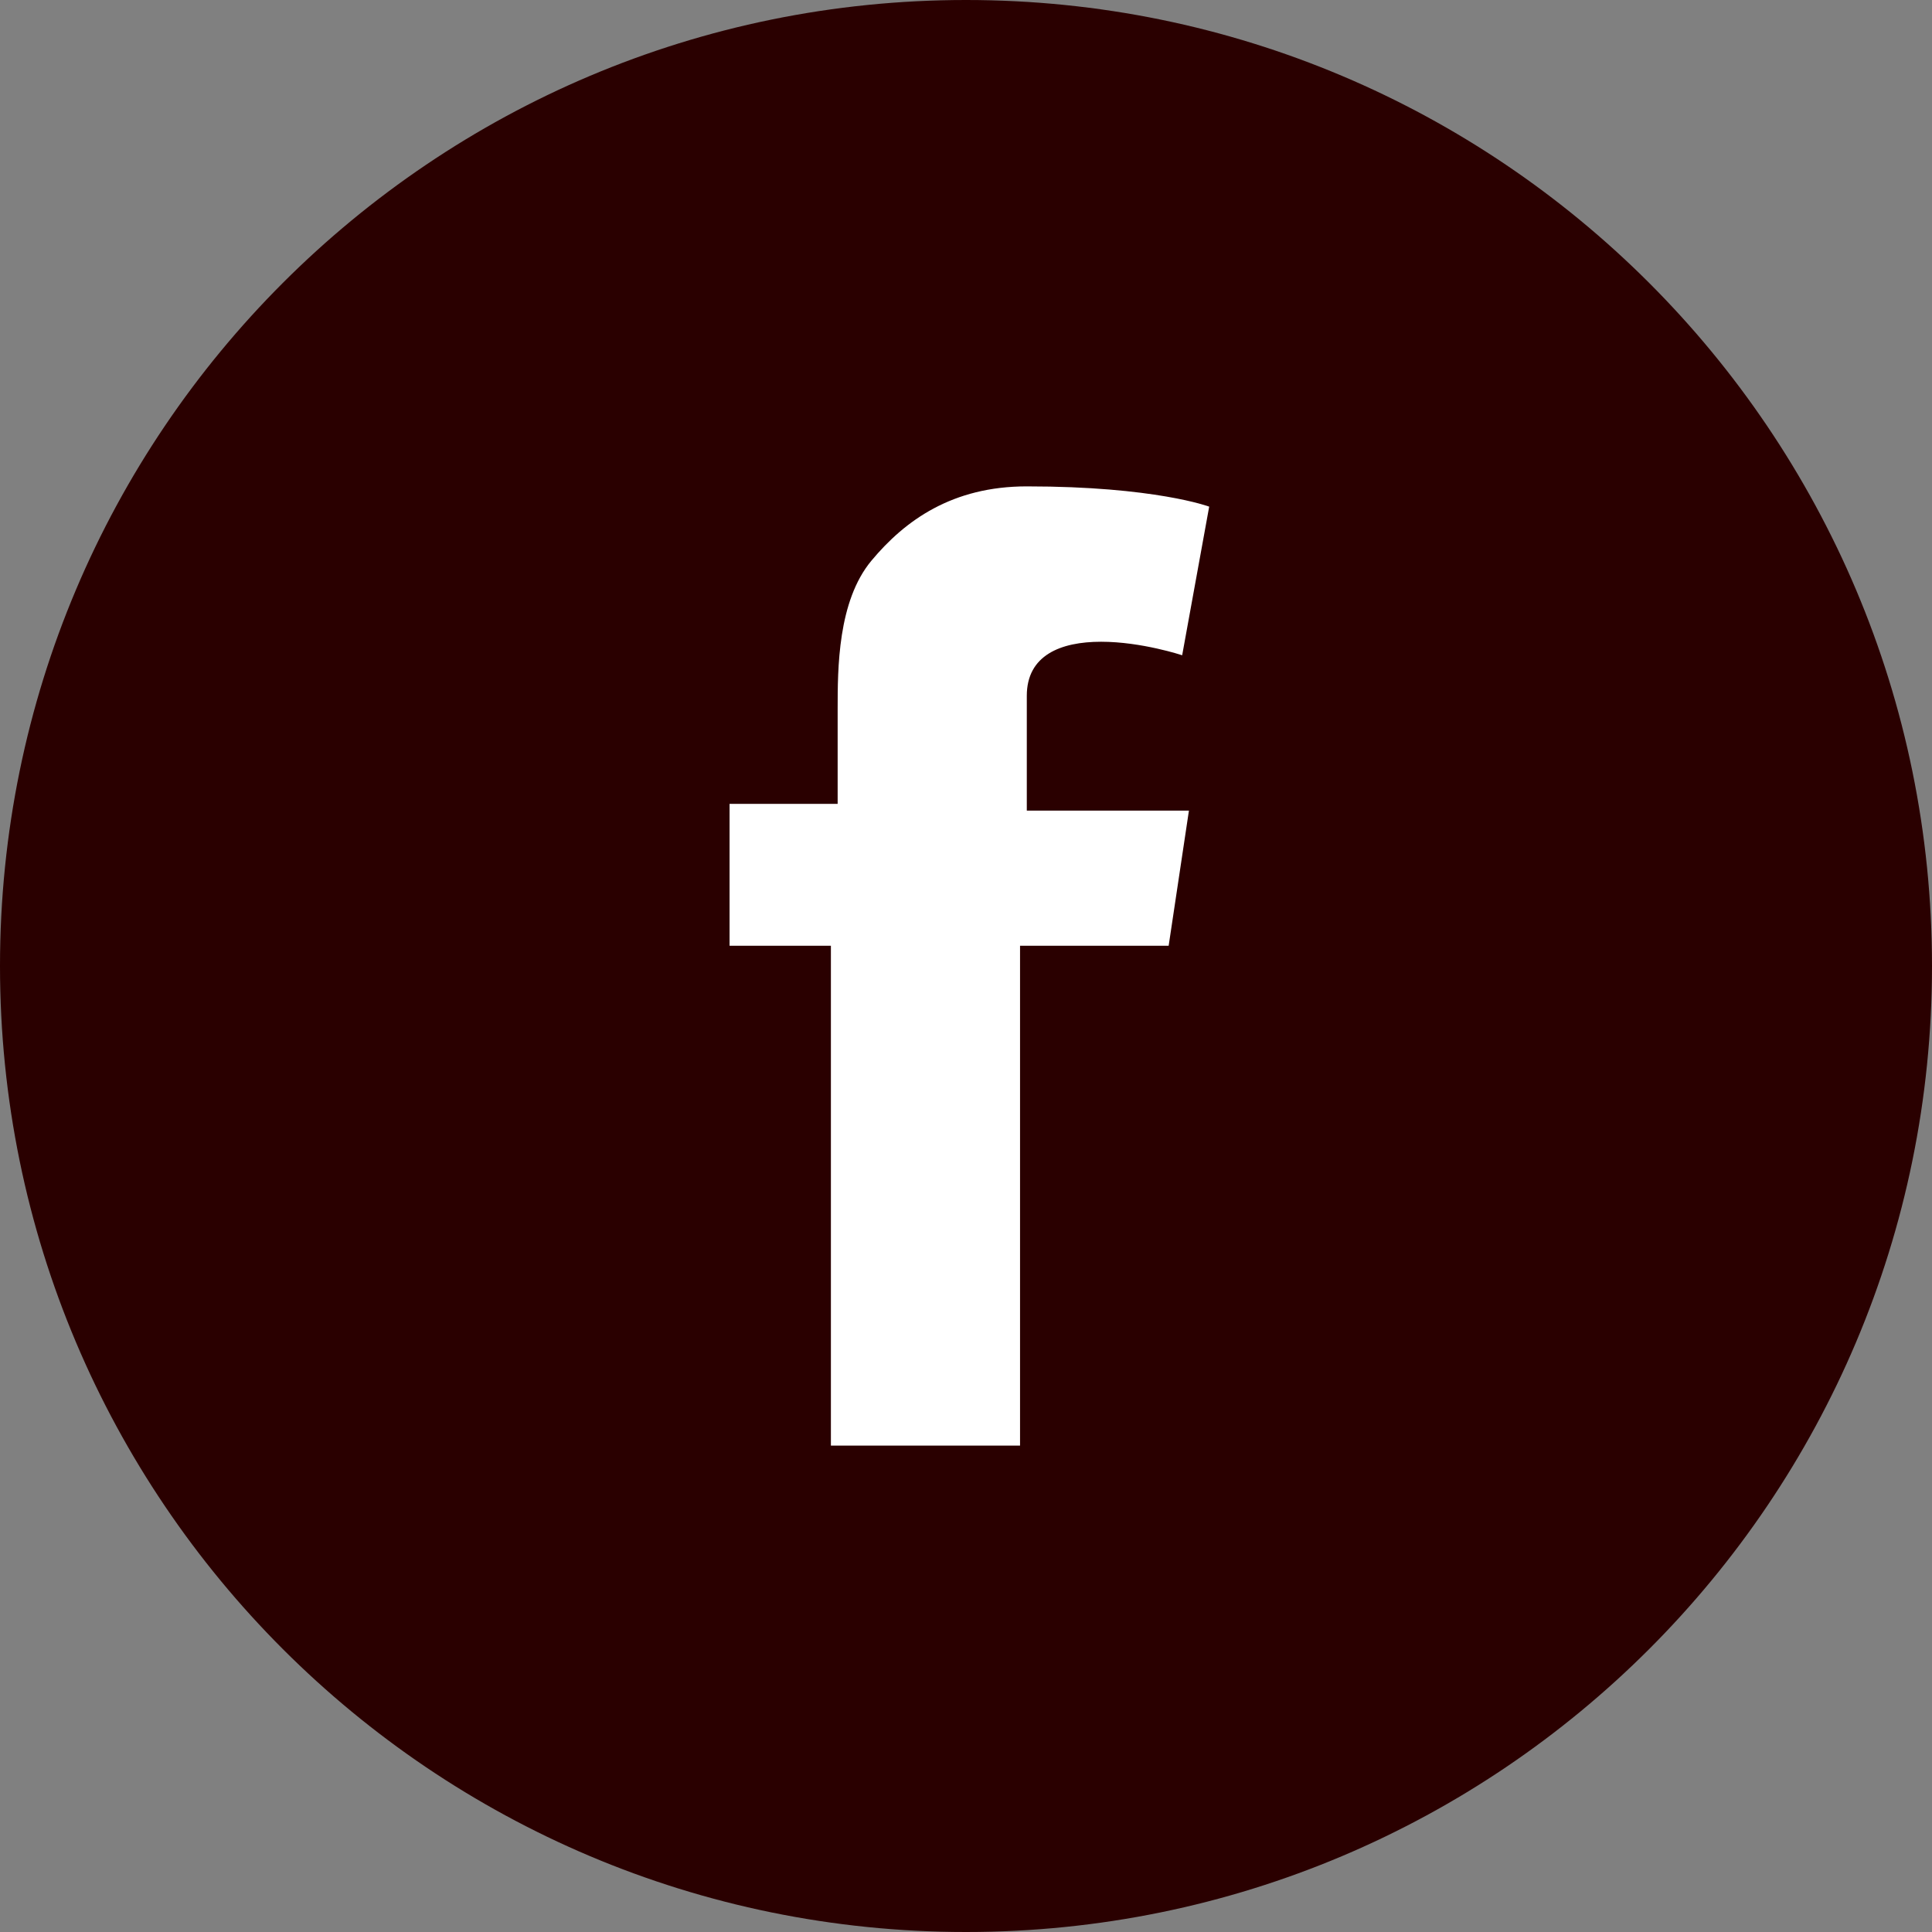 <?xml version="1.0" encoding="utf-8"?>
<!-- Generator: Adobe Illustrator 24.0.0, SVG Export Plug-In . SVG Version: 6.00 Build 0)  -->
<svg version="1.1" id="レイヤー_1" xmlns="http://www.w3.org/2000/svg" xmlns:xlink="http://www.w3.org/1999/xlink" x="0px"
	 y="0px" viewBox="0 0 28.6 28.6" style="enable-background:new 0 0 28.6 28.6;" xml:space="preserve">
<rect x="0" y="0" width="28.6" height="28.6" fill="#808080" stroke="none"/>
<style type="text/css">
	.st0{fill:#2A0000;}
	.st1{fill:#FFFFFF;}
	.st2{display:none;}
	.st3{display:inline;}
	.st4{display:inline;fill:#2A0000;}
	.st5{display:inline;fill:#FFFFFF;}
</style>
<g>
	<g>
		<g id="facebook_2_">
			<g>
				<path class="st0" d="M14.3,28.6c7.9,0,14.3-6.4,14.3-14.3C28.6,6.4,22.2,0,14.3,0C6.4,0,0,6.4,0,14.3C0,22.2,6.4,28.6,14.3,28.6
					"/>
				<path class="st1" d="M10.9,11.9h1.5v-1.4c0-0.6,0-1.6,0.5-2.2c0.5-0.6,1.2-1.1,2.3-1.1c1.9,0,2.7,0.3,2.7,0.3l-0.4,2.2
					c0,0-0.6-0.2-1.2-0.2s-1.1,0.2-1.1,0.8v1.7h2.4L17.3,14h-2.2v7.4h-2.8V14h-1.5V11.9z"/>
			</g>
		</g>
	</g>
</g>
<g id="youtube_2_" class="st2">
	<g class="st3">
		<path class="st0" d="M14.3,28.6c7.9,0,14.3-6.4,14.3-14.3C28.6,6.4,22.2,0,14.3,0S0,6.4,0,14.3C0,22.2,6.4,28.6,14.3,28.6"/>
		<path class="st1" d="M17.1,14.3l-4.7,2.8v-5.5L17.1,14.3z M21.5,16.9v-5.1c0,0,0-2.5-2.5-2.5H9.6c0,0-2.5,0-2.5,2.5v5.1
			c0,0,0,2.5,2.5,2.5H19C19,19.3,21.5,19.3,21.5,16.9"/>
	</g>
</g>
<g id="insta_2_" class="st2">
	<g>
		<path class="st4" d="M14.3,28.6c7.9,0,14.3-6.4,14.3-14.3C28.6,6.4,22.2,0,14.3,0S0,6.4,0,14.3C0,22.2,6.4,28.6,14.3,28.6"/>
		<path class="st5" d="M18.7,7.2H9.9c-1.5,0-2.8,1.2-2.8,2.8v2.9v5.9c0,1.5,1.2,2.8,2.8,2.8h8.8c1.5,0,2.8-1.2,2.8-2.8v-5.9V9.9
			C21.5,8.4,20.2,7.2,18.7,7.2 M19.5,8.8l0.3,0v0.3v2.1l-2.4,0l0-2.4L19.5,8.8z M12.3,12.8c0.5-0.6,1.2-1.1,2-1.1
			c0.8,0,1.6,0.4,2,1.1c0.3,0.4,0.5,0.9,0.5,1.5c0,1.4-1.1,2.5-2.5,2.5c-1.4,0-2.5-1.1-2.5-2.5C11.8,13.8,12,13.3,12.3,12.8
			 M20.1,18.7c0,0.8-0.6,1.4-1.4,1.4H9.9c-0.8,0-1.4-0.6-1.4-1.4v-5.9h2.1c-0.2,0.5-0.3,0.9-0.3,1.5c0,2.2,1.8,3.9,3.9,3.9
			c2.2,0,3.9-1.8,3.9-3.9c0-0.5-0.1-1-0.3-1.5h2.1V18.7z"/>
	</g>
</g>
</svg>
